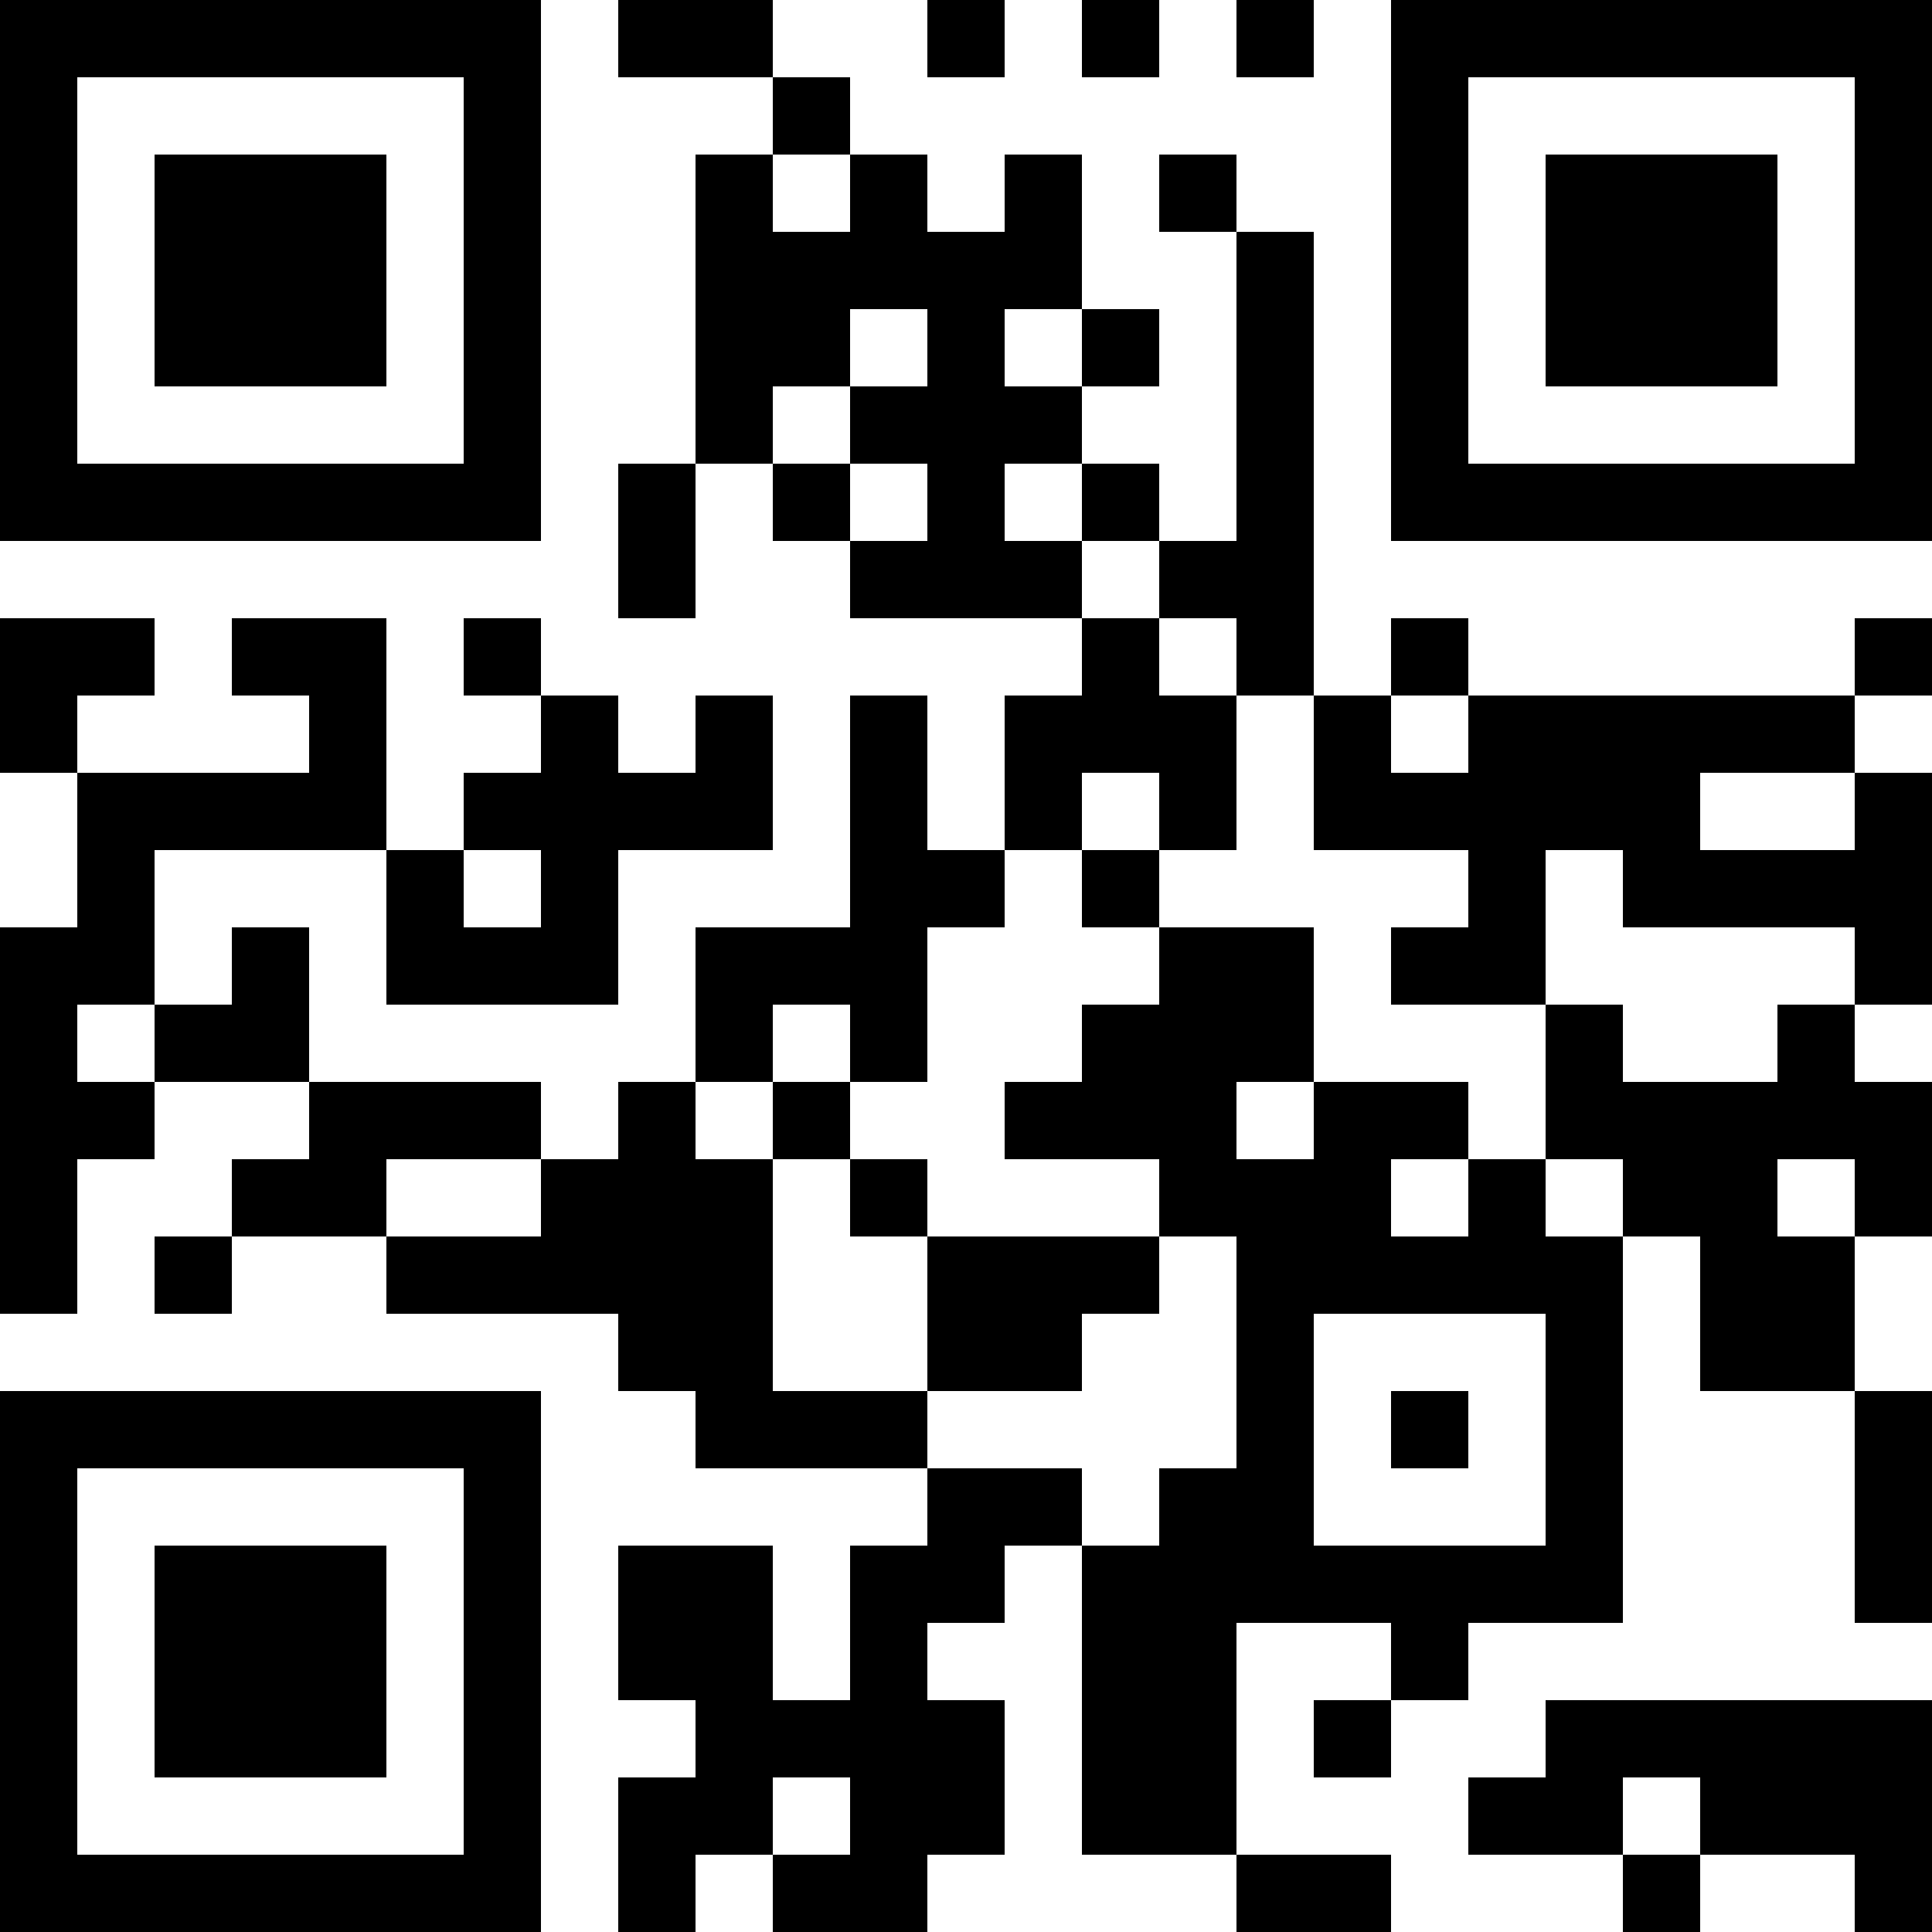 <svg xmlns="http://www.w3.org/2000/svg" width="100" height="100" viewBox="0 0 25 25" shape-rendering="crispEdges"><path fill="#ffffff" d="M0 0h25v25H0z"/><path stroke="#000000" d="M0 0.5h7m1 0h2m2 0h1m1 0h1m1 0h1m1 0h7M0 1.5h1m5 0h1m3 0h1m7 0h1m5 0h1M0 2.5h1m1 0h3m1 0h1m2 0h1m1 0h1m1 0h1m1 0h1m2 0h1m1 0h3m1 0h1M0 3.5h1m1 0h3m1 0h1m2 0h5m2 0h1m1 0h1m1 0h3m1 0h1M0 4.5h1m1 0h3m1 0h1m2 0h2m1 0h1m1 0h1m1 0h1m1 0h1m1 0h3m1 0h1M0 5.5h1m5 0h1m2 0h1m1 0h3m2 0h1m1 0h1m5 0h1M0 6.5h7m1 0h1m1 0h1m1 0h1m1 0h1m1 0h1m1 0h7M8 7.5h1m2 0h3m1 0h2M0 8.5h2m1 0h2m1 0h1m7 0h1m1 0h1m1 0h1m5 0h1M0 9.5h1m3 0h1m2 0h1m1 0h1m1 0h1m1 0h3m1 0h1m1 0h5M1 10.5h4m1 0h4m1 0h1m1 0h1m1 0h1m1 0h5m2 0h1M1 11.5h1m3 0h1m1 0h1m3 0h2m1 0h1m4 0h1m1 0h4M0 12.5h2m1 0h1m1 0h3m1 0h3m3 0h2m1 0h2m4 0h1M0 13.5h1m1 0h2m5 0h1m1 0h1m2 0h3m3 0h1m2 0h1M0 14.5h2m2 0h3m1 0h1m1 0h1m2 0h3m1 0h2m1 0h5M0 15.5h1m2 0h2m2 0h3m1 0h1m3 0h3m1 0h1m1 0h2m1 0h1M0 16.5h1m1 0h1m2 0h5m2 0h3m1 0h5m1 0h2M8 17.5h2m2 0h2m2 0h1m3 0h1m1 0h2M0 18.5h7m2 0h3m4 0h1m1 0h1m1 0h1m3 0h1M0 19.5h1m5 0h1m5 0h2m1 0h2m3 0h1m3 0h1M0 20.5h1m1 0h3m1 0h1m1 0h2m1 0h2m1 0h7m3 0h1M0 21.5h1m1 0h3m1 0h1m1 0h2m1 0h1m2 0h2m2 0h1M0 22.5h1m1 0h3m1 0h1m2 0h4m1 0h2m1 0h1m2 0h5M0 23.5h1m5 0h1m1 0h2m1 0h2m1 0h2m3 0h2m1 0h3M0 24.5h7m1 0h1m1 0h2m4 0h2m3 0h1m2 0h1"/></svg>
